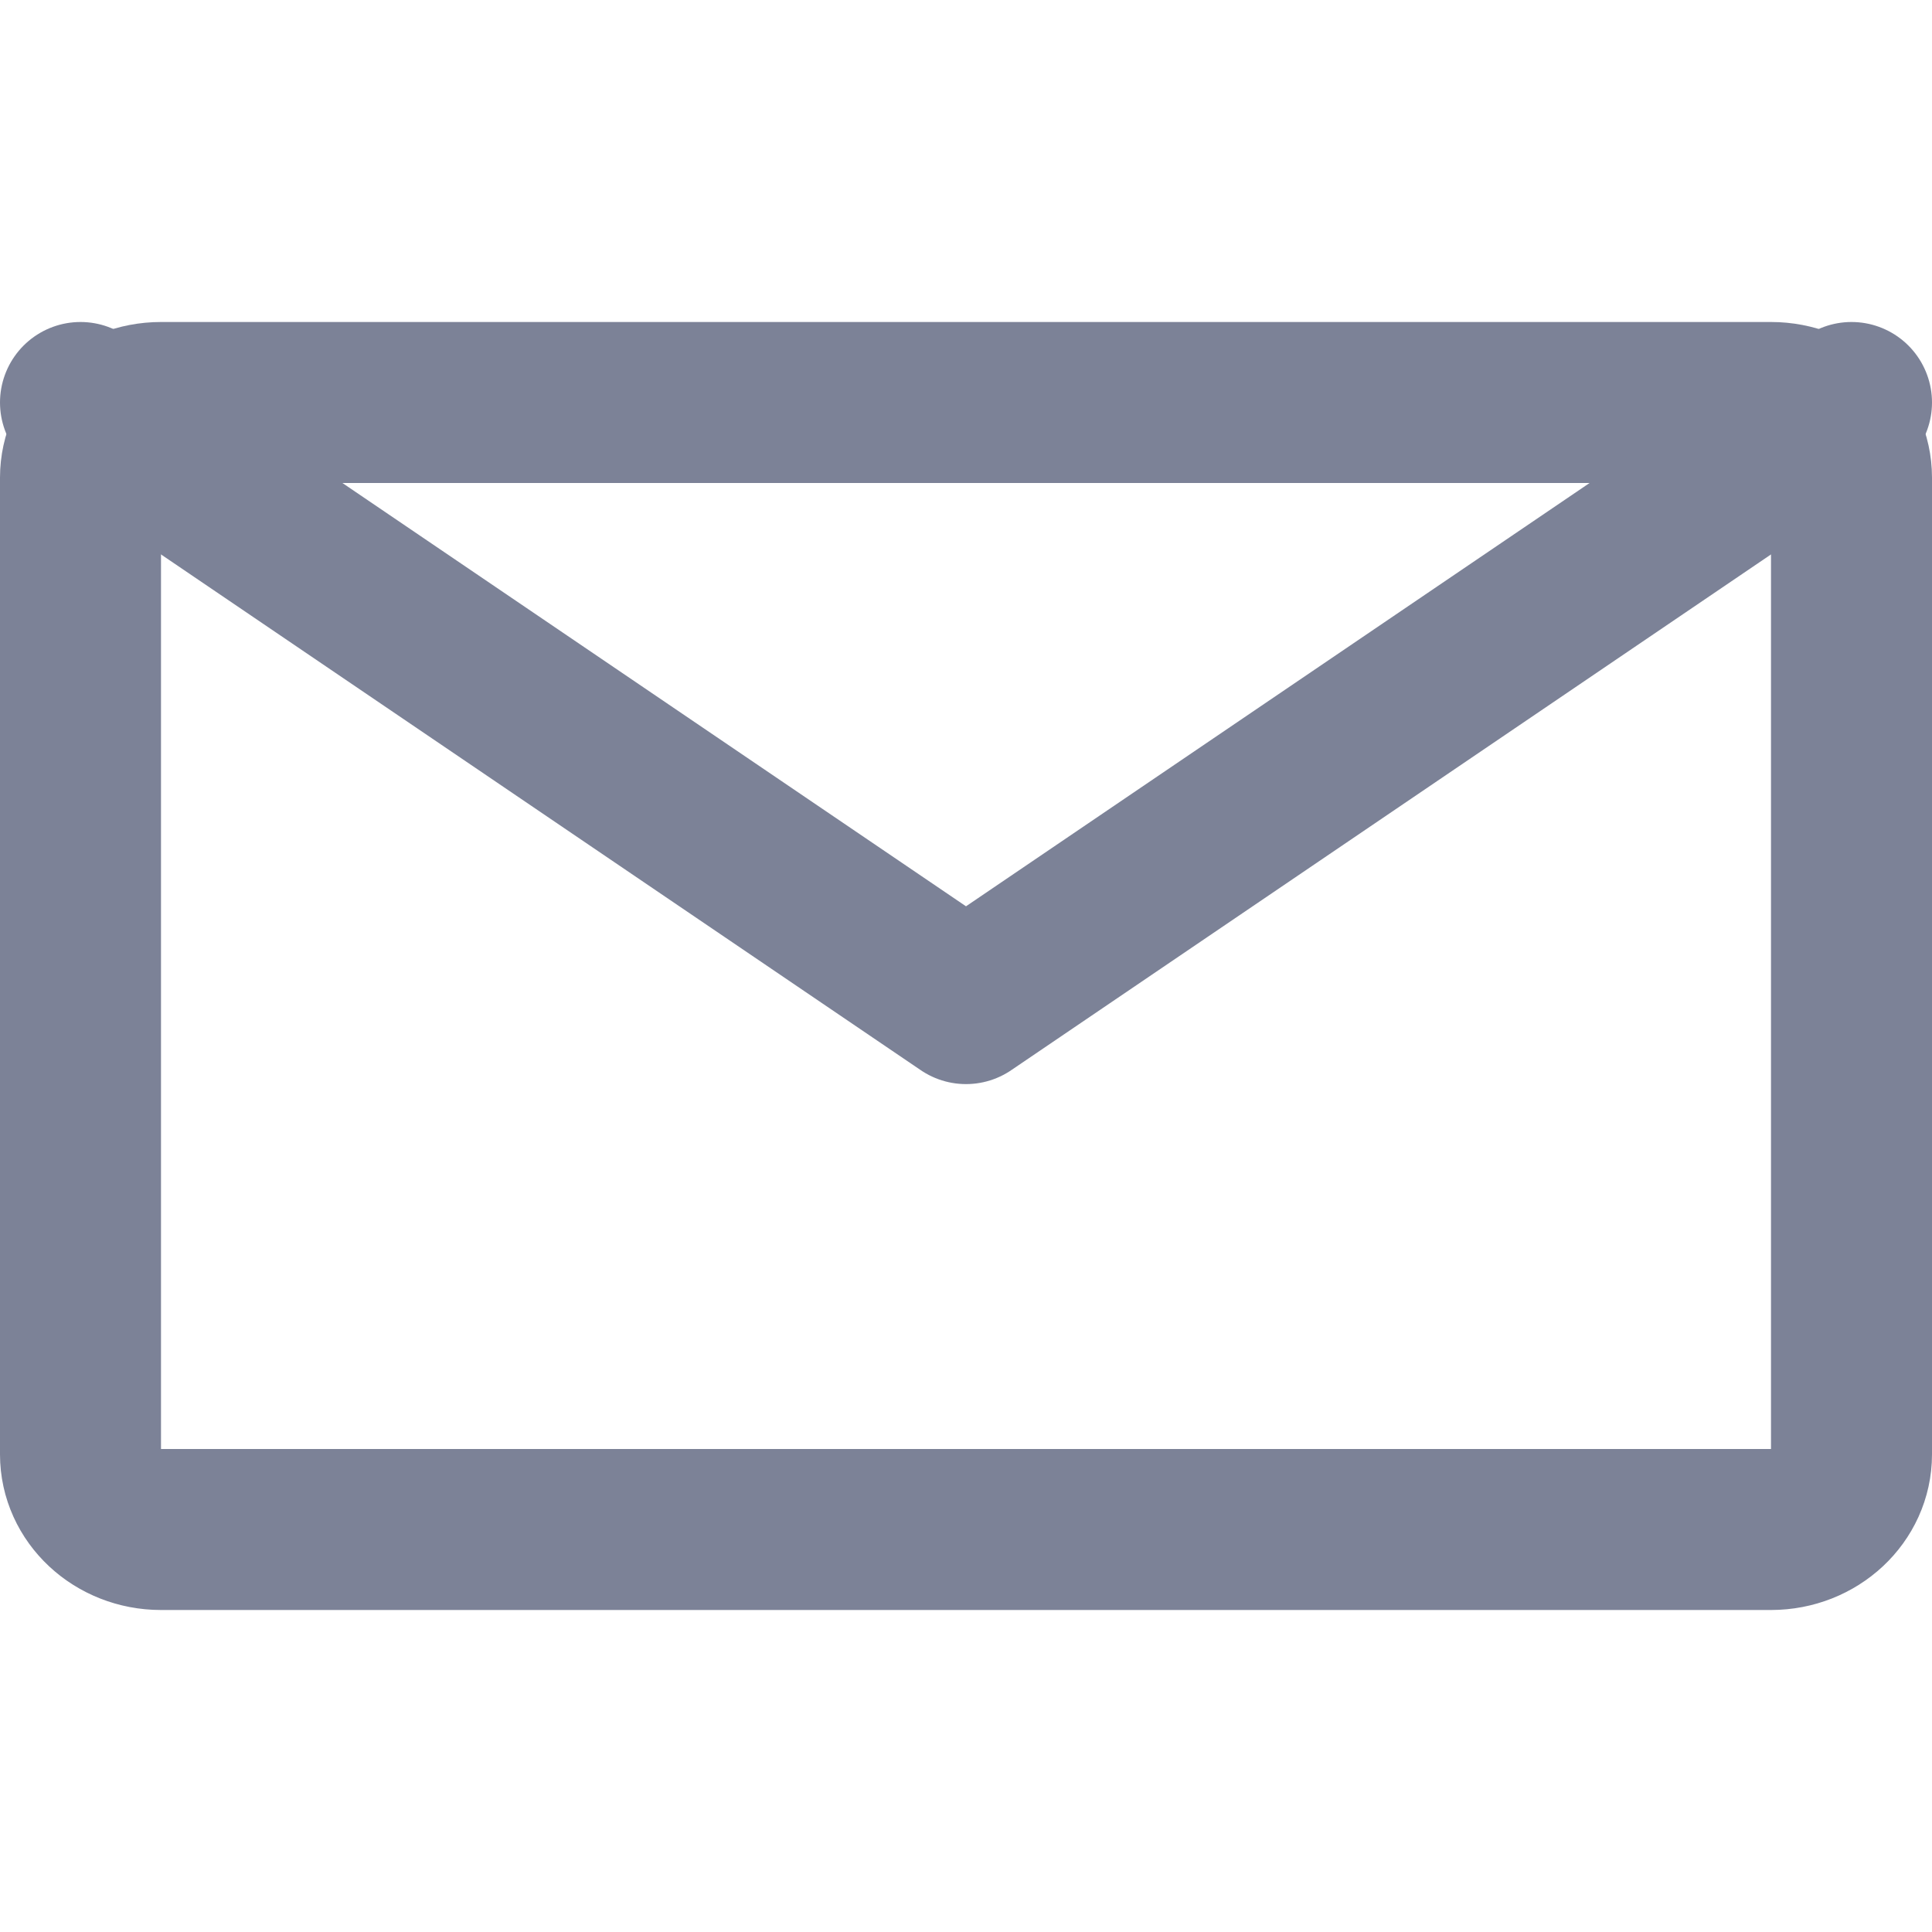 <svg xmlns="http://www.w3.org/2000/svg" width="24" height="24" viewBox="0 0 24 24">
    <g fill="none" fill-rule="evenodd" stroke="#7C8297" stroke-linecap="round" stroke-linejoin="round" stroke-width="2">
        <path d="M22 19H2c-.553 0-1-.418-1-.933V5.933C1 5.418 1.447 5 2 5h20c.553 0 1 .418 1 .933v12.134c0 .515-.447.933-1 .933z"/>
        <path d="M1 5l11 7.467L23 5"/>
    </g>
</svg>
